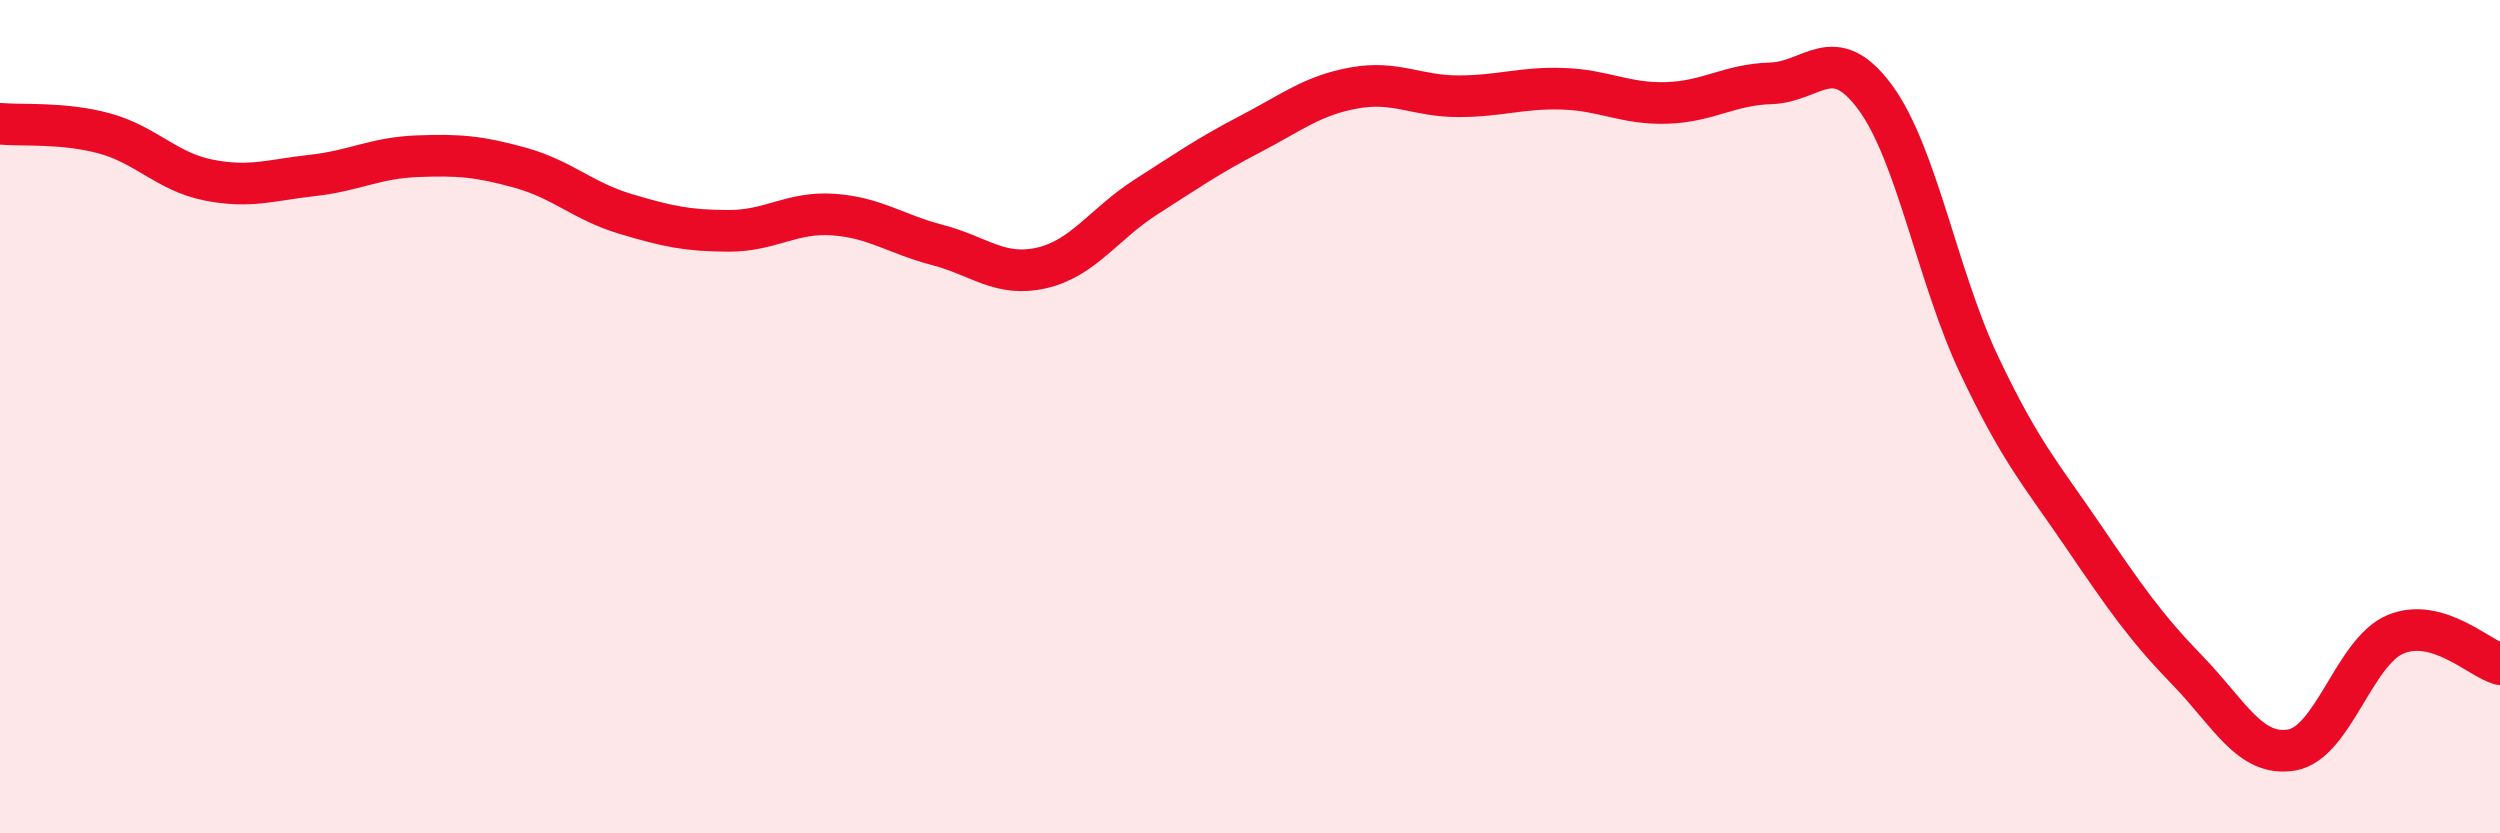 
    <svg width="60" height="20" viewBox="0 0 60 20" xmlns="http://www.w3.org/2000/svg">
      <path
        d="M 0,2.97 C 0.5,3.02 1.5,2.93 2.5,3.2 C 3.5,3.47 4,4.12 5,4.32 C 6,4.52 6.5,4.32 7.5,4.21 C 8.5,4.1 9,3.79 10,3.75 C 11,3.71 11.5,3.75 12.5,4.03 C 13.5,4.31 14,4.83 15,5.13 C 16,5.43 16.5,5.54 17.5,5.54 C 18.5,5.54 19,5.08 20,5.15 C 21,5.22 21.5,5.62 22.5,5.88 C 23.5,6.14 24,6.66 25,6.43 C 26,6.2 26.5,5.37 27.5,4.73 C 28.5,4.09 29,3.74 30,3.22 C 31,2.7 31.5,2.29 32.5,2.11 C 33.5,1.93 34,2.31 35,2.31 C 36,2.31 36.5,2.1 37.5,2.13 C 38.5,2.16 39,2.5 40,2.47 C 41,2.44 41.5,2.03 42.5,2 C 43.5,1.97 44,0.98 45,2.33 C 46,3.68 46.5,6.65 47.5,8.76 C 48.5,10.87 49,11.4 50,12.87 C 51,14.34 51.5,15.06 52.5,16.09 C 53.5,17.12 54,18.17 55,18 C 56,17.83 56.5,15.63 57.5,15.22 C 58.5,14.81 59.5,15.8 60,15.94L60 20L0 20Z"
        fill="#EB0A25"
        opacity="0.1"
        stroke-linecap="round"
        stroke-linejoin="round"
      />
      <path
        d="M 0,2.97 C 0.5,3.02 1.5,2.93 2.5,3.2 C 3.5,3.47 4,4.12 5,4.32 C 6,4.52 6.5,4.32 7.5,4.21 C 8.5,4.1 9,3.79 10,3.75 C 11,3.71 11.5,3.75 12.5,4.03 C 13.5,4.31 14,4.83 15,5.13 C 16,5.43 16.5,5.54 17.5,5.54 C 18.5,5.54 19,5.08 20,5.15 C 21,5.22 21.5,5.62 22.5,5.88 C 23.5,6.14 24,6.66 25,6.43 C 26,6.2 26.5,5.37 27.5,4.73 C 28.5,4.09 29,3.74 30,3.22 C 31,2.7 31.5,2.29 32.5,2.11 C 33.5,1.93 34,2.31 35,2.31 C 36,2.31 36.5,2.1 37.5,2.13 C 38.5,2.16 39,2.5 40,2.47 C 41,2.44 41.5,2.03 42.5,2 C 43.5,1.97 44,0.98 45,2.33 C 46,3.68 46.5,6.65 47.5,8.76 C 48.5,10.87 49,11.4 50,12.87 C 51,14.34 51.5,15.06 52.5,16.09 C 53.5,17.12 54,18.17 55,18 C 56,17.83 56.5,15.63 57.5,15.22 C 58.5,14.81 59.5,15.8 60,15.94"
        stroke="#EB0A25"
        stroke-width="1"
        fill="none"
        stroke-linecap="round"
        stroke-linejoin="round"
      />
    </svg>
  